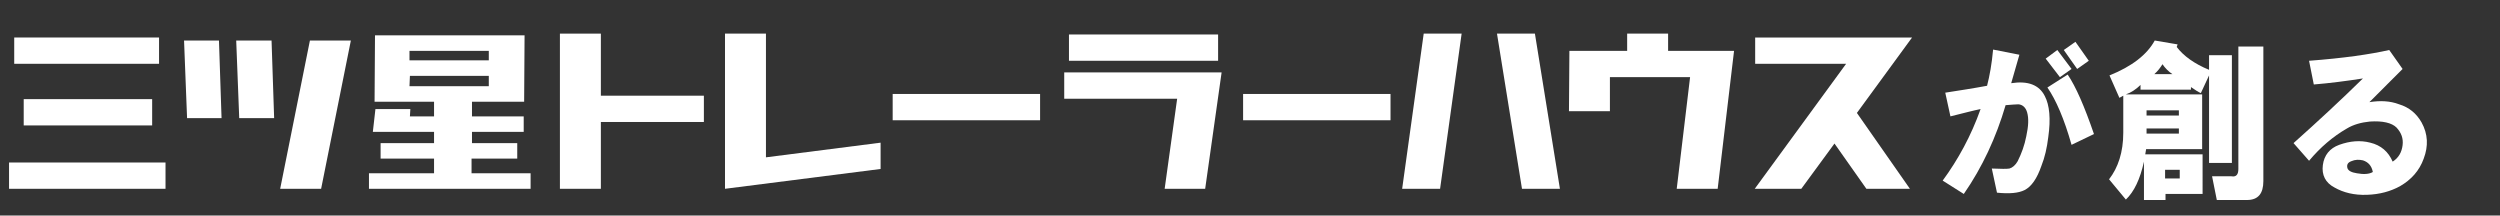 <?xml version="1.0" encoding="utf-8"?>
<!-- Generator: Adobe Illustrator 28.2.0, SVG Export Plug-In . SVG Version: 6.00 Build 0)  -->
<svg version="1.1" id="レイヤー_1" xmlns="http://www.w3.org/2000/svg" xmlns:xlink="http://www.w3.org/1999/xlink" x="0px"
	 y="0px" width="580px" height="50px" viewBox="0 0 580 50" style="enable-background:new 0 0 580 50;" xml:space="preserve">
<rect x="0" y="0" width="580" height="50" fill="#333333" stroke="none"/>
<style type="text/css">
	.st0{fill:#FFFFFF;}
</style>
<g>
	<g>
		<polygon class="st0" points="43.4,27.4 42.7,9.4 50.8,9.4 51.4,27.4 		"/>
		<polygon class="st0" points="55.5,27.4 54.8,9.4 63,9.4 63.6,27.4 		"/>
		<polygon class="st0" points="65,43.8 71.9,9.4 81.4,9.4 74.5,43.8 		"/>
		<path class="st0" d="M86.9,23.6L87,8.2h34.7l-0.1,15.4h-12.1l0,3.4h12l0,3.6h-12l0,2.6H120l0,3.6h-10.6l0,3.4h13.7l0,3.6H85.6
			l0-3.6h15.1l0-3.4H88.3l0-3.6h12.4l0-2.6H86.5l0.6-5.3h8.1L95.1,27h5.6l0-3.4H86.9z M95,20h18.4l0-2.4H95.1L95,20z M95,14h18.4
			l0-2.2H95L95,14z"/>
		<path class="st0" d="M325.3,43.8l5-36h8.8l-5,36H325.3z M353.1,43.8l-5.8-36h8.8l5.8,36H353.1z"/>
		<rect x="3.3" y="8.7" class="st0" width="33.6" height="6.1"/>
		<rect x="2.1" y="37.7" class="st0" width="36.3" height="6.1"/>
		<rect x="5.5" y="23" class="st0" width="29.8" height="6.1"/>
		<polygon class="st0" points="163.3,22.2 139.4,22.2 139.4,7.8 129.9,7.8 129.9,43.8 139.4,43.8 139.4,28.3 163.3,28.3 		"/>
		<rect x="207.1" y="21.8" class="st0" width="34.2" height="6.1"/>
		<rect x="288.4" y="21.8" class="st0" width="34.2" height="6.1"/>
		<polygon class="st0" points="387,11.8 387,7.8 377.5,7.8 377.5,11.8 364.1,11.8 364,25.8 373.5,25.8 373.5,17.9 392.1,17.9 
			389,43.8 398.5,43.8 402.3,11.8 		"/>
		<polygon class="st0" points="443.6,8.7 407.2,8.7 407.2,14.8 428.3,14.8 407.1,43.8 417.9,43.8 425.6,33.3 433,43.8 443.1,43.8 
			430.8,26.2 		"/>
		<g>
			<rect x="248" y="8" class="st0" width="34.6" height="6.1"/>
			<polygon class="st0" points="283.4,16.8 246.9,16.8 246.9,22.9 273.1,22.9 270.2,43.8 279.6,43.8 283.4,16.9 283.4,16.9 			"/>
		</g>
		<polygon class="st0" points="177.7,36.5 177.7,7.8 168.2,7.8 168.2,43.8 204.3,39.2 204.3,33.1 		"/>
	</g>
	<g>
		<path class="st0" d="M450.7,41.9c3.6-4.9,6.6-10.4,8.8-16.6c-1.5,0.3-3.8,0.9-7,1.7l-1.2-5.5c3.2-0.5,6.5-1,9.7-1.6
			c0.6-2.3,1.1-5.1,1.4-8.4l6.1,1.2l-1.9,6.6c3.9-0.6,6.5,0.4,7.8,3c1.1,2.1,1.4,5.3,0.8,9.5c-0.3,2.5-0.8,4.7-1.6,6.7
			c-1,2.9-2.3,4.8-3.9,5.6c-1.4,0.7-3.5,0.9-6.4,0.6l-1.2-5.6c2.2,0.1,3.5,0.1,4.1,0c0.7-0.2,1.4-0.8,1.9-1.7c0.9-1.8,1.6-3.7,2-5.8
			c0.5-2.3,0.6-4.1,0.2-5.5c-0.3-1.1-1-1.8-2-1.9c-0.6,0-1.6,0.1-3,0.2c-2.2,7.5-5.4,14.4-9.7,20.6L450.7,41.9z M474.6,13.6l2.7-2
			l3.3,4.4l-2.7,1.9L474.6,13.6z M475,20.3l4.7-3c1.9,2.8,3.9,7.4,6.1,13.8l-5.2,2.5C478.9,27.6,477,23.2,475,20.3z M478.8,11.6
			l2.7-1.9l3.1,4.4l-2.7,1.9L478.8,11.6z"/>
		<path class="st0" d="M492.6,30.8v-8.6l-0.9,0.5l-2.3-5.2c5.2-2.1,8.7-4.8,10.5-8.1l5.3,0.9l-0.2,0.6c1.6,2.1,4.1,3.9,7.5,5.3v-3.4
			h5.3v25h-5.3V17.5l-1.9,4.1c-0.5-0.2-1.3-0.7-2.3-1.4v0.6h-11.7v-1.1c-1,1-2.2,1.8-3.4,2.2h17.7v12.7h-13l-0.2,1.2h13.3V45h-8.6
			v1.4h-5v-8.9c-0.9,4.1-2.3,7-4.2,8.8l-3.9-4.7C491.4,38.9,492.6,35.3,492.6,30.8z M498,26.8h7.5v-1.2H498V26.8z M498,31h7.5v-1.2
			H498V31z M499.8,17.2h4.2c-0.9-0.6-1.7-1.4-2.3-2.3C501.2,15.7,500.6,16.5,499.8,17.2z M502.3,41.4h3.4v-2h-3.4V41.4z M519.3,39.2
			V10.8h5.8v31.2c0,2.9-1.2,4.4-3.8,4.4h-7l-1.1-5.5h4.5C518.8,41.1,519.3,40.5,519.3,39.2z"/>
		<path class="st0" d="M532.1,33.2c5.5-4.9,10.9-9.9,16.1-15c-3.9,0.6-7.7,1.1-11.4,1.4l-1.1-5.5c8-0.6,14.2-1.5,18.6-2.5l3.1,4.4
			c-3,3-5.6,5.6-7.7,7.7c2.5-0.4,4.8-0.3,6.9,0.5c2.3,0.7,4,2.1,5.2,4.2c1.5,2.7,1.6,5.5,0.5,8.4c-1,2.8-2.9,4.9-5.5,6.4
			c-2.2,1.2-4.7,1.9-7.7,2c-2.9,0.1-5.4-0.5-7.5-1.7c-2.1-1.1-3-2.9-2.7-5.2c0.3-2.3,1.6-3.9,3.8-4.7c2.5-0.9,4.9-1.1,7.2-0.5
			c2.5,0.6,4.2,2.1,5.2,4.4c1.4-0.9,2.1-2.2,2.3-3.8c0.2-1.6-0.3-2.9-1.4-4.1c-1.1-1.1-3.2-1.6-6.2-1.4c-2,0.2-3.8,0.7-5.3,1.6
			c-3.3,1.9-6.2,4.4-8.8,7.5L532.1,33.2z M550.5,39.9c-0.3-1.5-1.1-2.3-2.3-2.7c-0.9-0.2-1.8-0.2-2.7,0.2c-0.8,0.3-1.1,0.8-0.9,1.6
			c0.2,0.6,0.9,1,2.2,1.2C548.4,40.5,549.7,40.4,550.5,39.9z"/>
	</g>
</g>
<g>
</g>
<g>
</g>
<g>
</g>
<g>
</g>
<g>
</g>
<g>
</g>
<g>
</g>
<g>
</g>
<g>
</g>
<g>
</g>
<g>
</g>
<g>
</g>
<g>
</g>
<g>
</g>
<g>
</g>
</svg>
